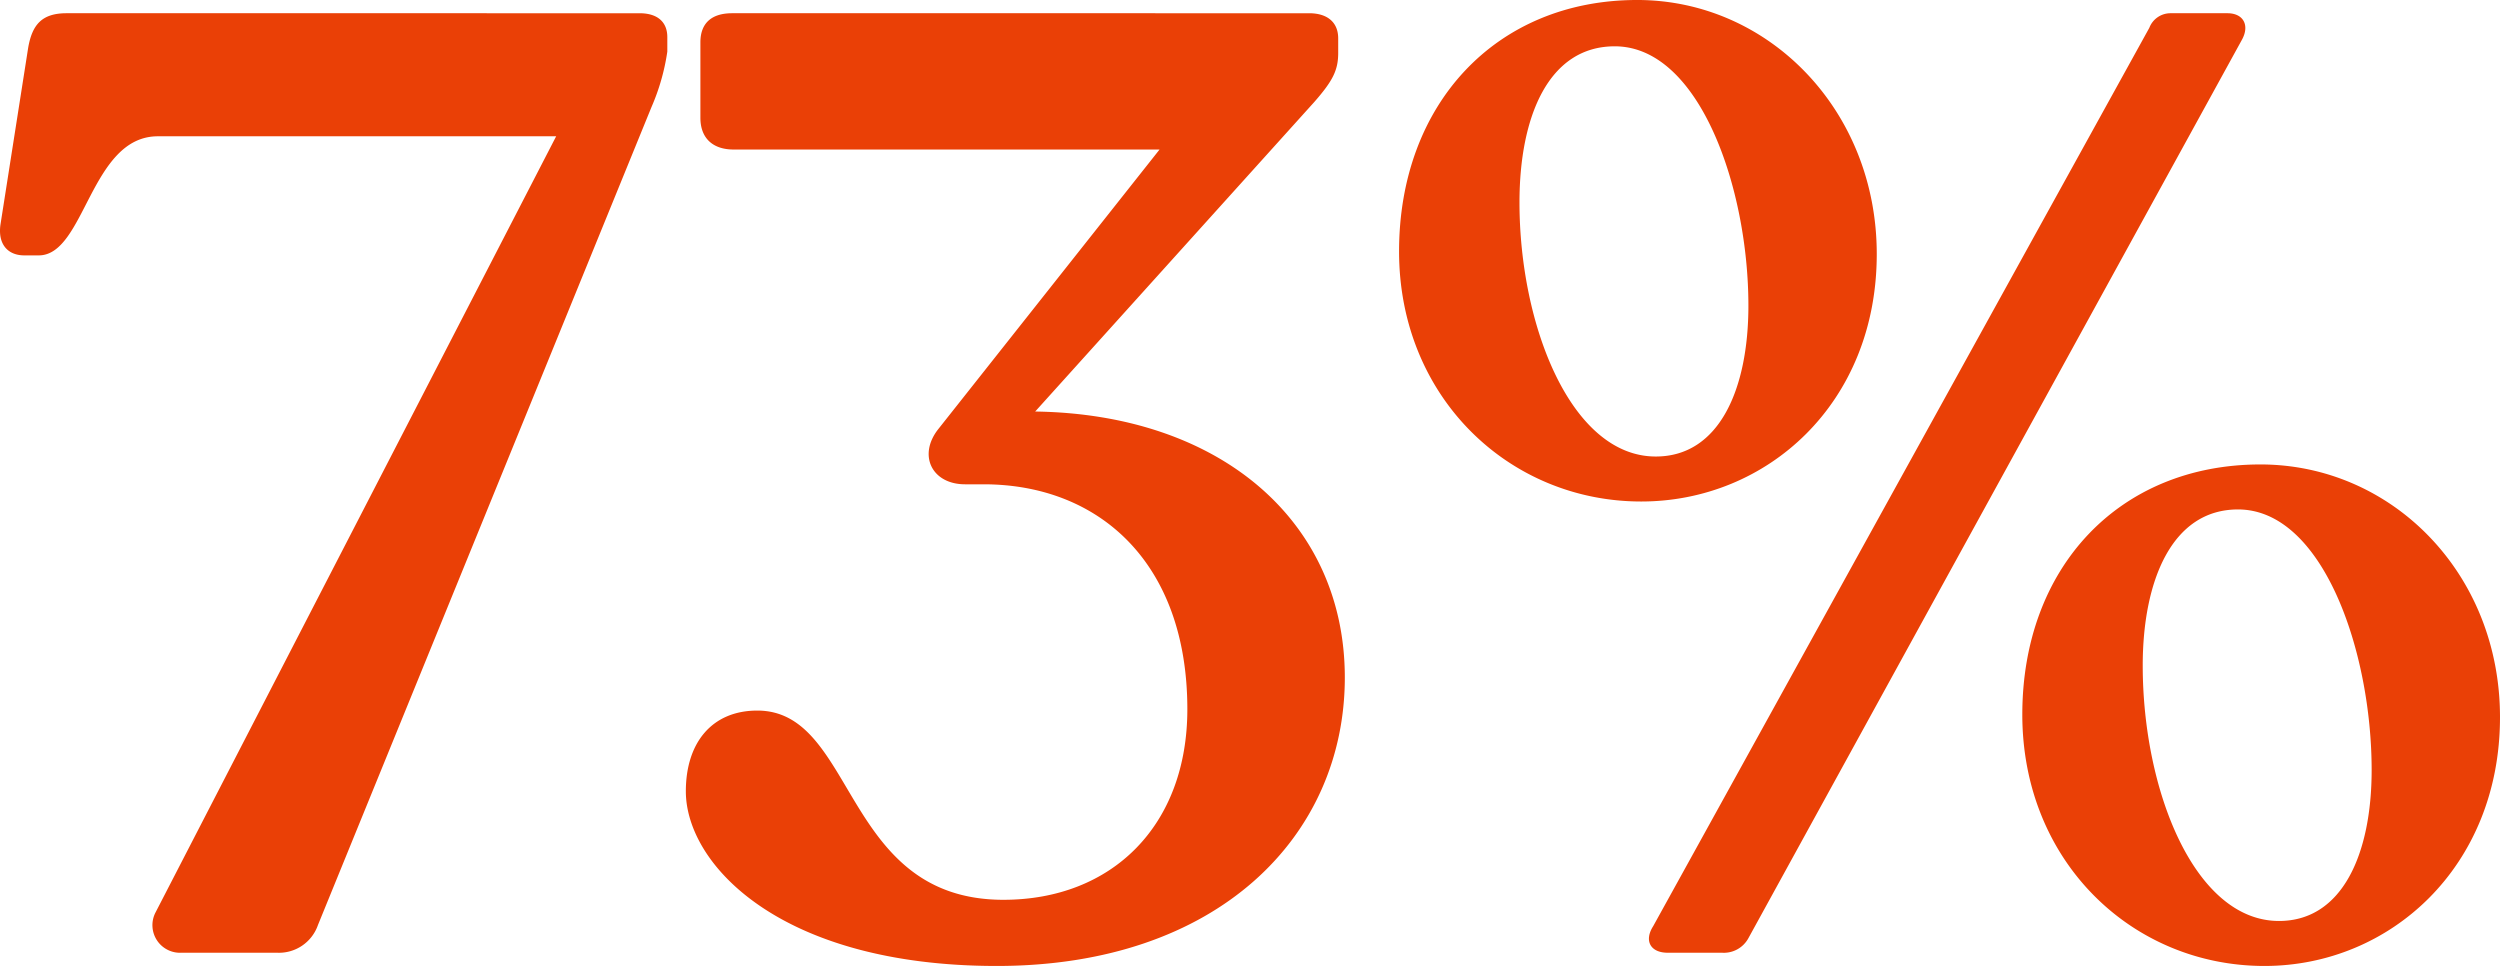 <svg xmlns="http://www.w3.org/2000/svg" width="245.61" height="94.9" viewBox="0 0 245.61 94.9">
  <path id="Path_690" data-name="Path 690" d="M19.89,0h9.36a4.057,4.057,0,0,0,4.03-2.73L66.04-83.07a21.366,21.366,0,0,0,1.56-5.46v-1.43c0-1.43-.91-2.34-2.73-2.34H8.58c-2.47,0-3.38,1.17-3.77,3.38L2.08-71.5c-.26,1.95.78,2.99,2.34,2.99H5.85c4.55,0,5.07-11.7,11.7-11.7H56.68L17.29-3.9A2.714,2.714,0,0,0,19.89,0ZM99.97,1.3c21.71,0,34.19-12.74,34.19-28.34,0-15.34-12.22-25.87-30.42-26.13l27.43-30.42c1.82-2.08,2.34-3.12,2.34-4.81v-1.43c0-1.56-1.04-2.47-2.86-2.47H73.97c-1.95,0-3.12.91-3.12,2.86v7.41c0,2.08,1.3,3.12,3.25,3.12h41.86L94.25-51.48c-2.08,2.6-.65,5.46,2.6,5.46h1.82c11.31,0,20.02,7.67,20.02,22.1,0,11.44-7.41,18.72-18.07,18.72-15.86,0-14.43-18.59-24.18-18.59-4.42,0-7.02,3.12-7.02,7.93C69.42-8.71,78.65,1.3,99.97,1.3ZM165.88,0h5.33a2.744,2.744,0,0,0,2.6-1.43L222.3-89.7c.78-1.43.13-2.6-1.43-2.6h-5.59a2.228,2.228,0,0,0-2.08,1.43L164.45-2.6C163.54-1.17,164.19,0,165.88,0ZM139.49-68.9c0,14.3,10.79,24.57,23.79,24.57,12.35,0,23.14-9.62,23.14-24.31,0-14.17-10.66-24.96-23.53-24.96C148.98-93.6,139.49-83.33,139.49-68.9Zm11.83-4.81c0-8.45,2.86-15.34,9.36-15.34,8.32,0,13.13,13.91,13.13,25.48,0,8.19-2.86,14.82-9.1,14.82C156.39-48.75,151.32-61.62,151.32-73.71Zm49.4,50.31c0,14.43,10.79,24.7,23.79,24.7,12.35,0,23.14-9.75,23.14-24.44,0-14.17-10.66-24.83-23.53-24.83C210.21-47.97,200.72-37.83,200.72-23.4Zm11.83-4.81c0-8.32,2.86-15.34,9.36-15.34,8.32,0,13.13,13.91,13.13,25.61,0,8.19-2.86,14.82-9.1,14.82C217.62-3.12,212.55-15.99,212.55-28.21Z" transform="translate(-2.04 93.6)" fill="#ea4006"/>
</svg>
